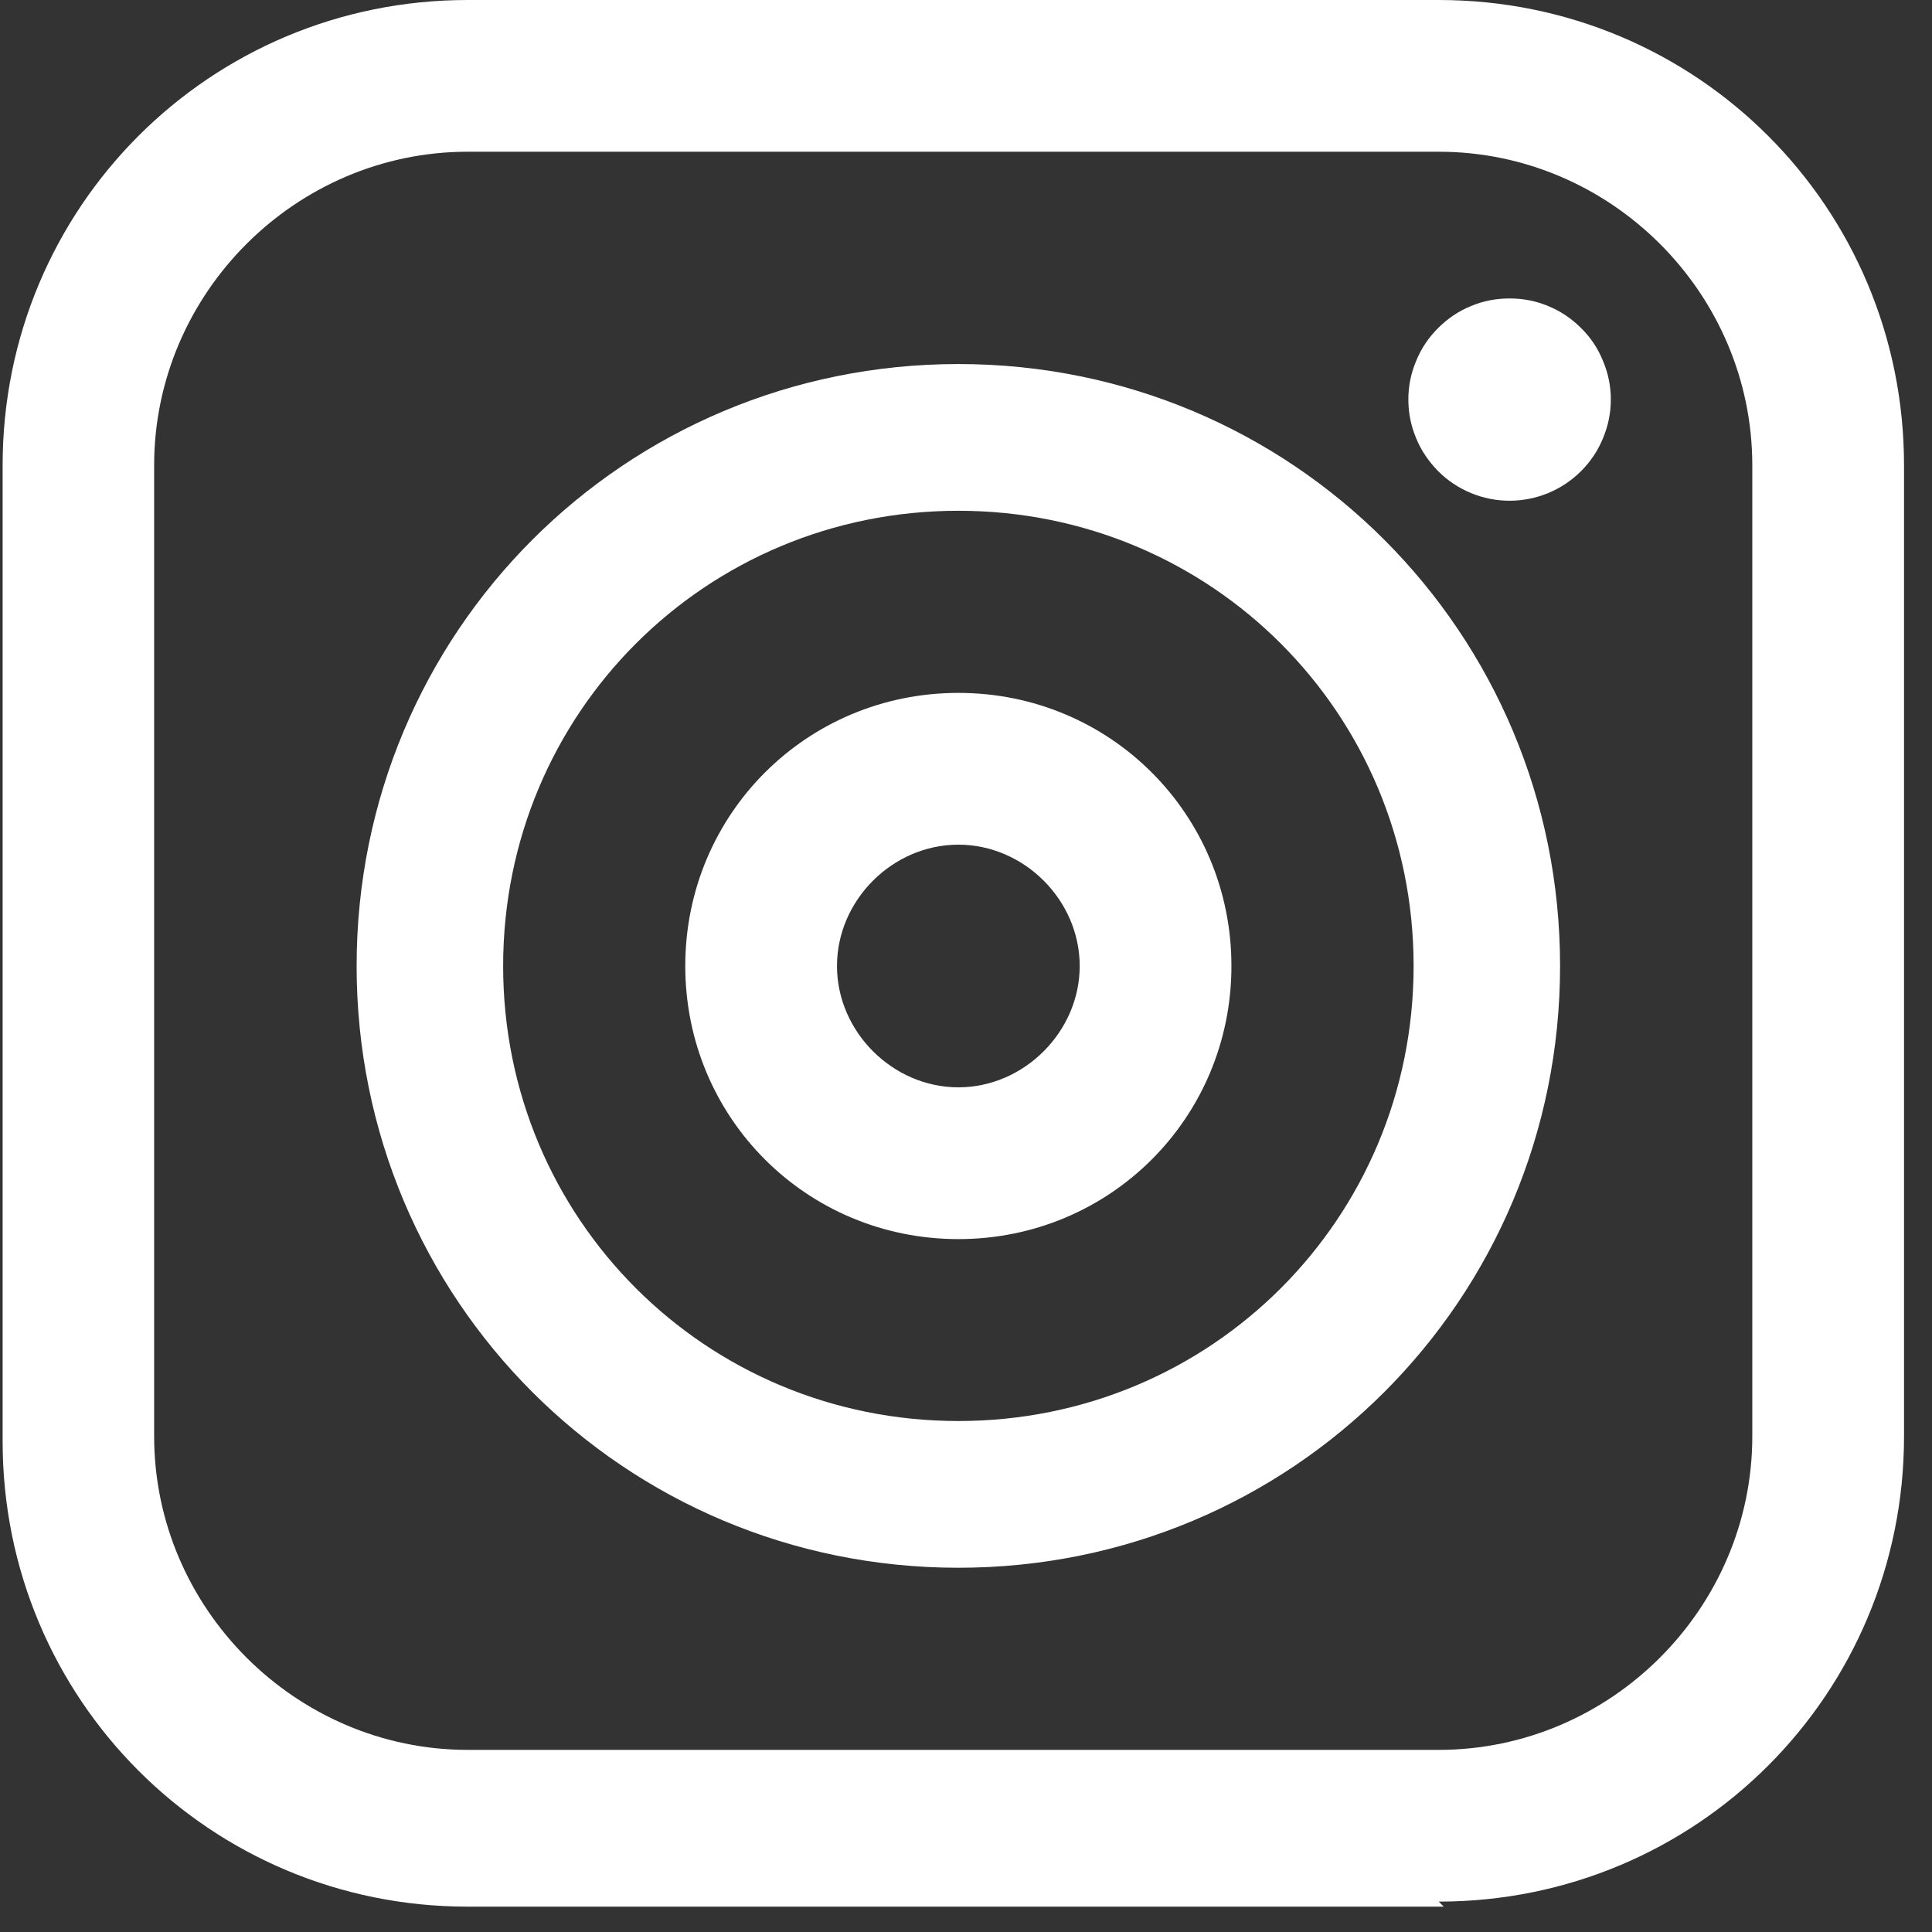 <svg xmlns="http://www.w3.org/2000/svg" xmlns:xlink="http://www.w3.org/1999/xlink" width="50" zoomAndPan="magnify" viewBox="0 0 37.5 37.5" height="50" preserveAspectRatio="xMidYMid meet" version="1.0"><rect x="0" y="0" width="37.5" height="37.5" fill="#333333" stroke="none"/><defs><clipPath id="c405d1376e"><path d="M 0 0 L 37 0 L 37 37.008 L 0 37.008 Z M 0 0 " clip-rule="nonzero"/></clipPath></defs><g clip-path="url(#c405d1376e)"><path fill="#ffffff" d="M 28.023 37.008 L 9.078 37.008 C 4.074 37.008 0.051 32.98 0.051 27.977 L 0.051 9.031 C 0.051 4.023 4.074 0 9.078 0 L 27.926 0 C 32.934 0 36.957 4.023 36.957 9.031 L 36.957 27.879 C 36.957 32.883 32.934 36.91 27.926 36.91 Z M 9.078 2.945 C 5.742 2.945 2.992 5.691 2.992 9.031 L 2.992 27.879 C 2.992 31.215 5.742 33.965 9.078 33.965 L 27.926 33.965 C 31.266 33.965 34.012 31.215 34.012 27.879 L 34.012 9.031 C 34.012 5.691 31.266 2.945 27.926 2.945 Z M 9.078 2.945 " fill-opacity="1" fill-rule="nonzero"/></g><path fill="#ffffff" d="M 18.602 30.43 C 12.121 30.43 6.922 25.227 6.922 18.75 C 6.922 12.27 12.121 7.066 18.602 7.066 C 25.078 7.066 30.281 12.27 30.281 18.75 C 30.281 25.227 25.078 30.43 18.602 30.43 Z M 18.602 9.914 C 13.695 9.914 9.766 13.84 9.766 18.75 C 9.766 23.656 13.695 27.582 18.602 27.582 C 23.508 27.582 27.438 23.656 27.438 18.75 C 27.438 13.84 23.508 9.914 18.602 9.914 Z M 18.602 9.914 " fill-opacity="1" fill-rule="nonzero"/><path fill="#ffffff" d="M 18.602 24.051 C 15.656 24.051 13.301 21.695 13.301 18.75 C 13.301 15.805 15.656 13.449 18.602 13.449 C 21.547 13.449 23.902 15.805 23.902 18.75 C 23.902 21.695 21.547 24.051 18.602 24.051 Z M 18.602 16.395 C 17.324 16.395 16.246 17.473 16.246 18.75 C 16.246 20.023 17.324 21.105 18.602 21.105 C 19.879 21.105 20.957 20.023 20.957 18.75 C 20.957 17.473 19.879 16.395 18.602 16.395 Z M 18.602 16.395 " fill-opacity="1" fill-rule="nonzero"/><path fill="#ffffff" d="M 31.266 7.754 C 31.266 8.016 31.215 8.266 31.113 8.508 C 31.016 8.746 30.875 8.957 30.688 9.145 C 30.504 9.328 30.293 9.469 30.051 9.57 C 29.812 9.668 29.562 9.719 29.301 9.719 C 29.039 9.719 28.789 9.668 28.551 9.57 C 28.309 9.469 28.098 9.328 27.914 9.145 C 27.73 8.957 27.586 8.746 27.488 8.508 C 27.387 8.266 27.336 8.016 27.336 7.754 C 27.336 7.496 27.387 7.242 27.488 7.004 C 27.586 6.762 27.73 6.551 27.914 6.367 C 28.098 6.184 28.309 6.039 28.551 5.941 C 28.789 5.84 29.039 5.793 29.301 5.793 C 29.562 5.793 29.812 5.84 30.051 5.941 C 30.293 6.039 30.504 6.184 30.688 6.367 C 30.875 6.551 31.016 6.762 31.113 7.004 C 31.215 7.242 31.266 7.496 31.266 7.754 Z M 31.266 7.754 " fill-opacity="1" fill-rule="nonzero"/></svg>